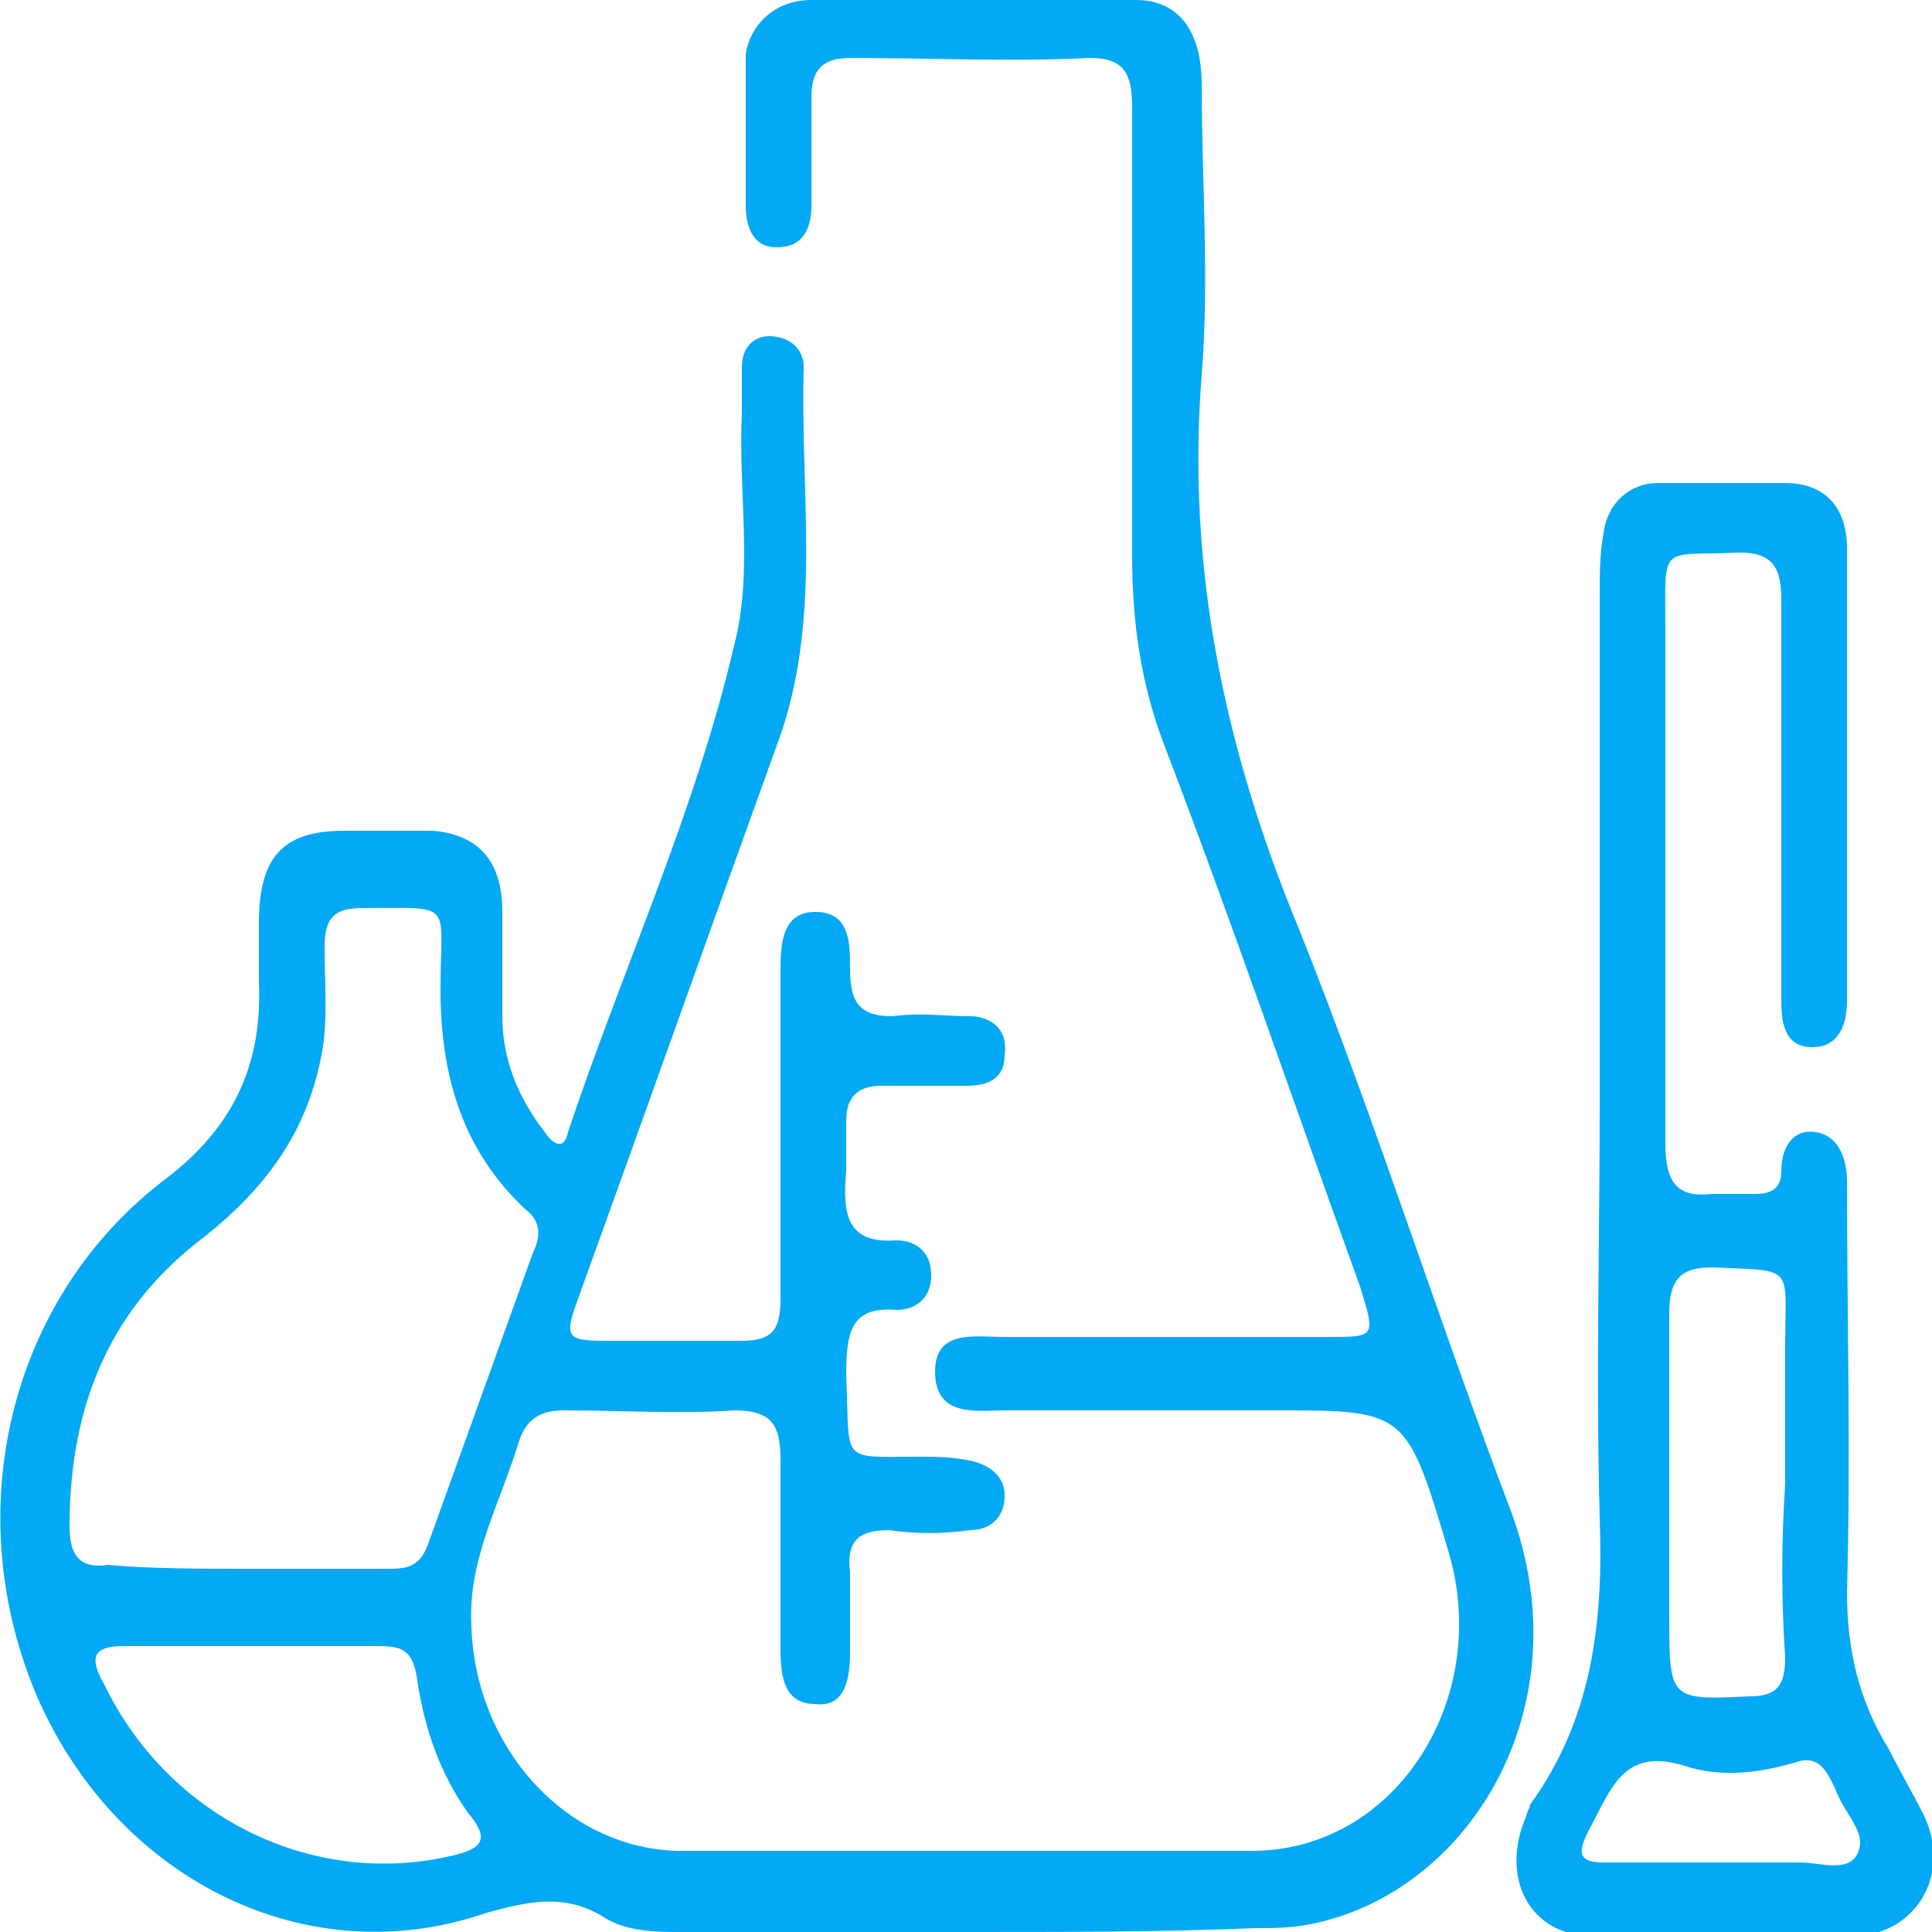 <?xml version="1.0" encoding="utf-8"?>
<!-- Generator: Adobe Illustrator 25.4.1, SVG Export Plug-In . SVG Version: 6.00 Build 0)  -->
<svg version="1.1" id="Layer_1" xmlns="http://www.w3.org/2000/svg" xmlns:xlink="http://www.w3.org/1999/xlink" x="0px" y="0px"
	 viewBox="0 0 50 50" style="enable-background:new 0 0 50 50;" xml:space="preserve">
<style type="text/css">
	.st0{fill:#03A9F4;}
</style>
<g>
	<path class="st0" d="M25.1,50c-2.5,0-4.9,0-7.4,0c-0.7,0-1.5,0-2.1-0.4c-1-0.6-1.9-0.4-3-0.1C8,51.1,3.1,48.7,1,44
		c-2.1-4.8-0.8-10.4,3.3-13.5c1.7-1.3,2.5-2.9,2.4-5.1c0-0.5,0-1,0-1.5c0-1.7,0.6-2.4,2.2-2.4c0.8,0,1.6,0,2.3,0
		c1.2,0.1,1.8,0.8,1.8,2.1c0,0.9,0,1.8,0,2.7c0,1.1,0.4,2.1,1.1,3c0.2,0.3,0.5,0.5,0.6,0c1.4-4.2,3.3-8.3,4.3-12.6
		c0.5-1.9,0.1-4,0.2-6c0-0.4,0-0.8,0-1.2c0-0.5,0.3-0.8,0.7-0.8c0.5,0,0.9,0.3,0.9,0.8c-0.1,3.3,0.5,6.6-0.7,9.8
		c-1.7,4.7-3.4,9.5-5.1,14.2c-0.4,1.1-0.4,1.2,0.7,1.2c1.2,0,2.3,0,3.5,0c0.8,0,1-0.3,1-1.1c0-1.5,0-3,0-4.5c0-1.3,0-2.6,0-3.9
		c0-0.7,0-1.6,0.9-1.6c0.9,0,0.9,0.8,0.9,1.5c0,0.9,0.3,1.2,1.1,1.2c0.7-0.1,1.4,0,2,0c0.5,0,1,0.3,0.9,1c0,0.6-0.4,0.8-1,0.8
		c-0.7,0-1.5,0-2.2,0c-0.6,0-0.9,0.3-0.9,0.9c0,0.4,0,0.8,0,1.3c-0.1,1.1,0,1.9,1.3,1.8c0.5,0,0.9,0.3,0.9,0.9
		c0,0.6-0.4,0.9-0.9,0.9c-1.2-0.1-1.3,0.6-1.3,1.7c0.1,2.3-0.2,2.1,1.9,2.1c0.4,0,0.8,0,1.3,0.1c0.5,0.1,0.9,0.4,0.9,0.9
		c0,0.6-0.4,0.9-0.9,0.9c-0.7,0.1-1.4,0.1-2.1,0c-0.8,0-1.1,0.3-1,1.1c0,0.7,0,1.3,0,2c0,0.7-0.1,1.5-0.9,1.4
		c-0.8,0-0.9-0.7-0.9-1.4c0-1.6,0-3.2,0-4.9c0-0.9-0.2-1.3-1.2-1.3c-1.5,0.1-2.9,0-4.4,0c-0.6,0-1,0.2-1.2,0.9
		c-0.5,1.6-1.3,3-1.2,4.7c0.1,3.1,2.4,5.7,5.3,5.8c5,0,9.9,0,14.9,0c3.7,0,6.2-3.9,5.1-7.7c-1.1-3.7-1.1-3.7-4.5-3.7
		c-2.3,0-4.7,0-7,0c-0.7,0-1.8,0.2-1.8-1c0-1.1,1-0.9,1.8-0.9c2.8,0,5.6,0,8.4,0c1.2,0,1.2,0,0.8-1.3c-1.7-4.7-3.3-9.4-5.1-14.1
		c-0.6-1.6-0.8-3.2-0.8-4.8c0-3.9,0-7.7,0-11.6c0-0.9-0.2-1.3-1.1-1.3c-2.1,0.1-4.1,0-6.2,0c-0.7,0-1,0.3-1,1c0,0.9,0,1.9,0,2.8
		c0,0.6-0.2,1.1-0.9,1.1c-0.6,0-0.8-0.5-0.8-1.1c0-1.3,0-2.6,0-3.9C19.4,0.7,20,0,21,0c2.8,0,5.6,0,8.4,0c1.1,0,1.7,0.8,1.7,2.2
		c0,2.5,0.2,5,0,7.5c-0.4,5,0.6,9.7,2.5,14.3c2,5,3.6,10.1,5.5,15.1c1.9,5.1-1.1,9.9-5.2,10.7c-0.5,0.1-1,0.1-1.4,0.1
		C30,50,27.6,50,25.1,50z M6.4,40.6c1.2,0,2.5,0,3.7,0c0.5,0,0.8-0.1,1-0.7c0.9-2.5,1.8-5,2.7-7.5c0.2-0.4,0.2-0.8-0.2-1.1
		c-1.6-1.5-2.2-3.4-2.2-5.7c0-2.3,0.4-2.1-2-2.1c-0.7,0-1,0.2-1,1c0,1,0.1,2-0.1,2.9c-0.4,2-1.5,3.4-3,4.6c-2.4,1.8-3.5,4.3-3.5,7.5
		c0,0.8,0.3,1.1,1,1C3.9,40.6,5.2,40.6,6.4,40.6z M6.6,42.6c-1.1,0-2.3,0-3.4,0c-0.8,0-0.9,0.3-0.5,1c1.7,3.5,5.5,5.3,9.1,4.4
		c0.8-0.2,0.8-0.5,0.3-1.1c-0.7-1-1.1-2.1-1.3-3.4c-0.1-0.8-0.4-0.9-1-0.9C8.7,42.6,7.7,42.6,6.6,42.6z"/>
	<path class="st0" d="M41.4,28.6c0-4.4,0-8.8,0-13.2c0-0.5,0-1.1,0.1-1.6c0.1-0.8,0.7-1.3,1.4-1.3c1.1,0,2.2,0,3.3,0
		c1,0,1.6,0.6,1.6,1.7c0,3.9,0,7.8,0,11.7c0,0.6-0.2,1.2-0.9,1.2c-0.7,0-0.8-0.6-0.8-1.2c0-3.5,0-7,0-10.4c0-0.9-0.3-1.2-1.1-1.2
		c-2.1,0.1-1.9-0.3-1.9,2.1c0,4.4,0,8.8,0,13.2c0,1,0.3,1.4,1.2,1.3c0.4,0,0.7,0,1.1,0c0.4,0,0.7-0.1,0.7-0.6c0-0.6,0.3-1.1,0.9-1
		c0.6,0.1,0.8,0.7,0.8,1.3c0,3.5,0.1,7,0,10.6c0,1.5,0.3,2.8,1.1,4.1c0.3,0.6,0.6,1.1,0.9,1.7c0.7,1.5-0.2,3-1.7,3.1
		c-2.3,0-4.6,0-6.9,0c-1.6,0-2.4-1.5-1.7-3.1c0-0.1,0.1-0.2,0.1-0.3c1.6-2.2,1.9-4.7,1.8-7.4C41.3,35.6,41.4,32.1,41.4,28.6z
		 M46.2,38.4c0-1.2,0-2.3,0-3.5c0-2.2,0.3-2-1.9-2.1c-0.8,0-1.1,0.3-1.1,1.2c0,2.6,0,5.2,0,7.8c0,2.2,0,2.2,2.1,2.1
		c0.7,0,0.9-0.3,0.9-1C46.1,41.4,46.1,39.9,46.2,38.4z M44.6,48.2C44.6,48.2,44.6,48.2,44.6,48.2c0.7,0,1.4,0,2,0
		c0.5,0,1.3,0.3,1.5-0.3c0.2-0.5-0.4-1-0.6-1.6c-0.2-0.4-0.4-0.9-1-0.7c-1,0.3-2,0.4-2.9,0.1c-1.6-0.5-1.9,0.6-2.5,1.7
		c-0.3,0.6-0.2,0.8,0.4,0.8C42.6,48.2,43.6,48.2,44.6,48.2z"/>
</g>
</svg>
